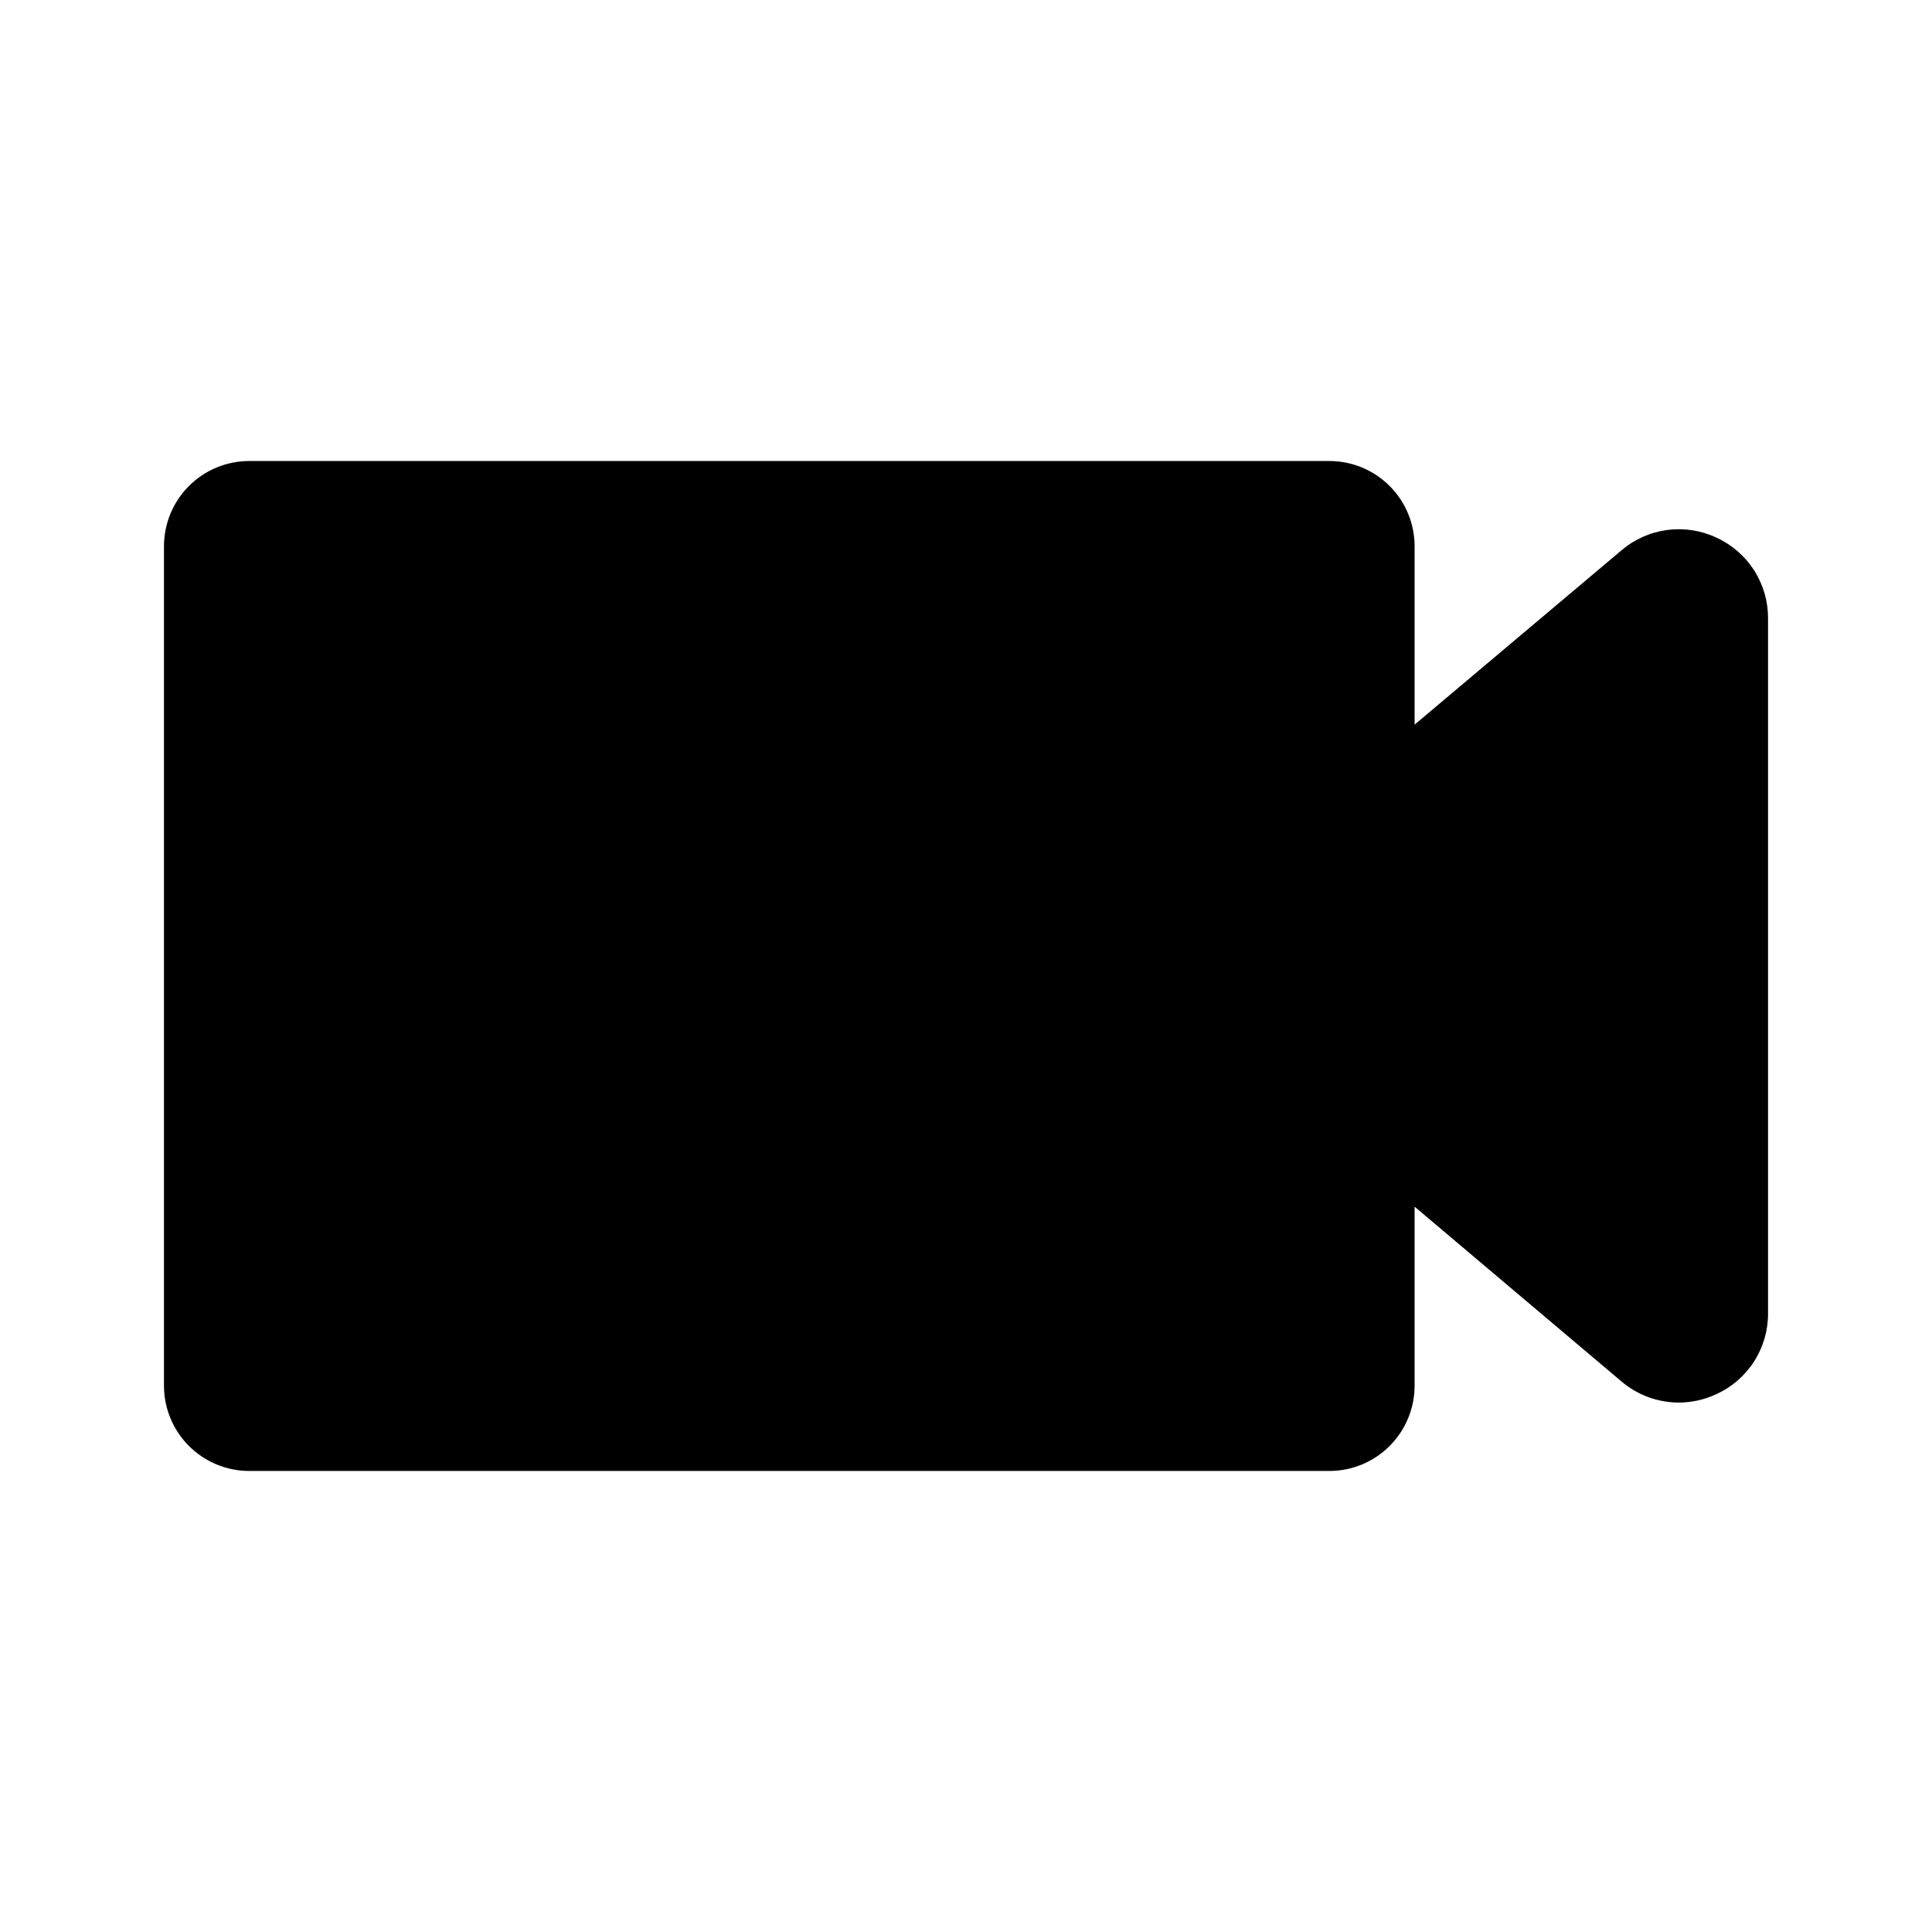 <?xml version="1.0" encoding="UTF-8"?>
<!-- Uploaded to: ICON Repo, www.svgrepo.com, Generator: ICON Repo Mixer Tools -->
<svg fill="#000000" width="800px" height="800px" version="1.1" viewBox="144 144 512 512" xmlns="http://www.w3.org/2000/svg">
 <path d="m598.88 286.48c-4.074-1.918-8.617-2.621-13.078-2.027-4.465 0.598-8.664 2.469-12.09 5.387l-54.828 46.195v-47.293c-0.008-5.984-2.387-11.723-6.621-15.953-4.231-4.231-9.965-6.609-15.949-6.617h-286.29c-5.984 0.008-11.719 2.387-15.949 6.617s-6.613 9.969-6.621 15.953v222.51c0.008 5.981 2.391 11.719 6.621 15.949s9.965 6.613 15.949 6.621h286.29c5.984-0.008 11.719-2.391 15.949-6.621 4.234-4.231 6.613-9.969 6.621-15.949v-47.473l54.812 46.312c4.234 3.606 9.613 5.594 15.176 5.602 3.457-0.008 6.875-0.77 10.008-2.238 4.098-1.871 7.566-4.891 9.992-8.688 2.426-3.801 3.703-8.219 3.676-12.723v-184.15c0.027-4.504-1.246-8.926-3.672-12.723-2.426-3.801-5.898-6.816-9.996-8.688z"/>
</svg>